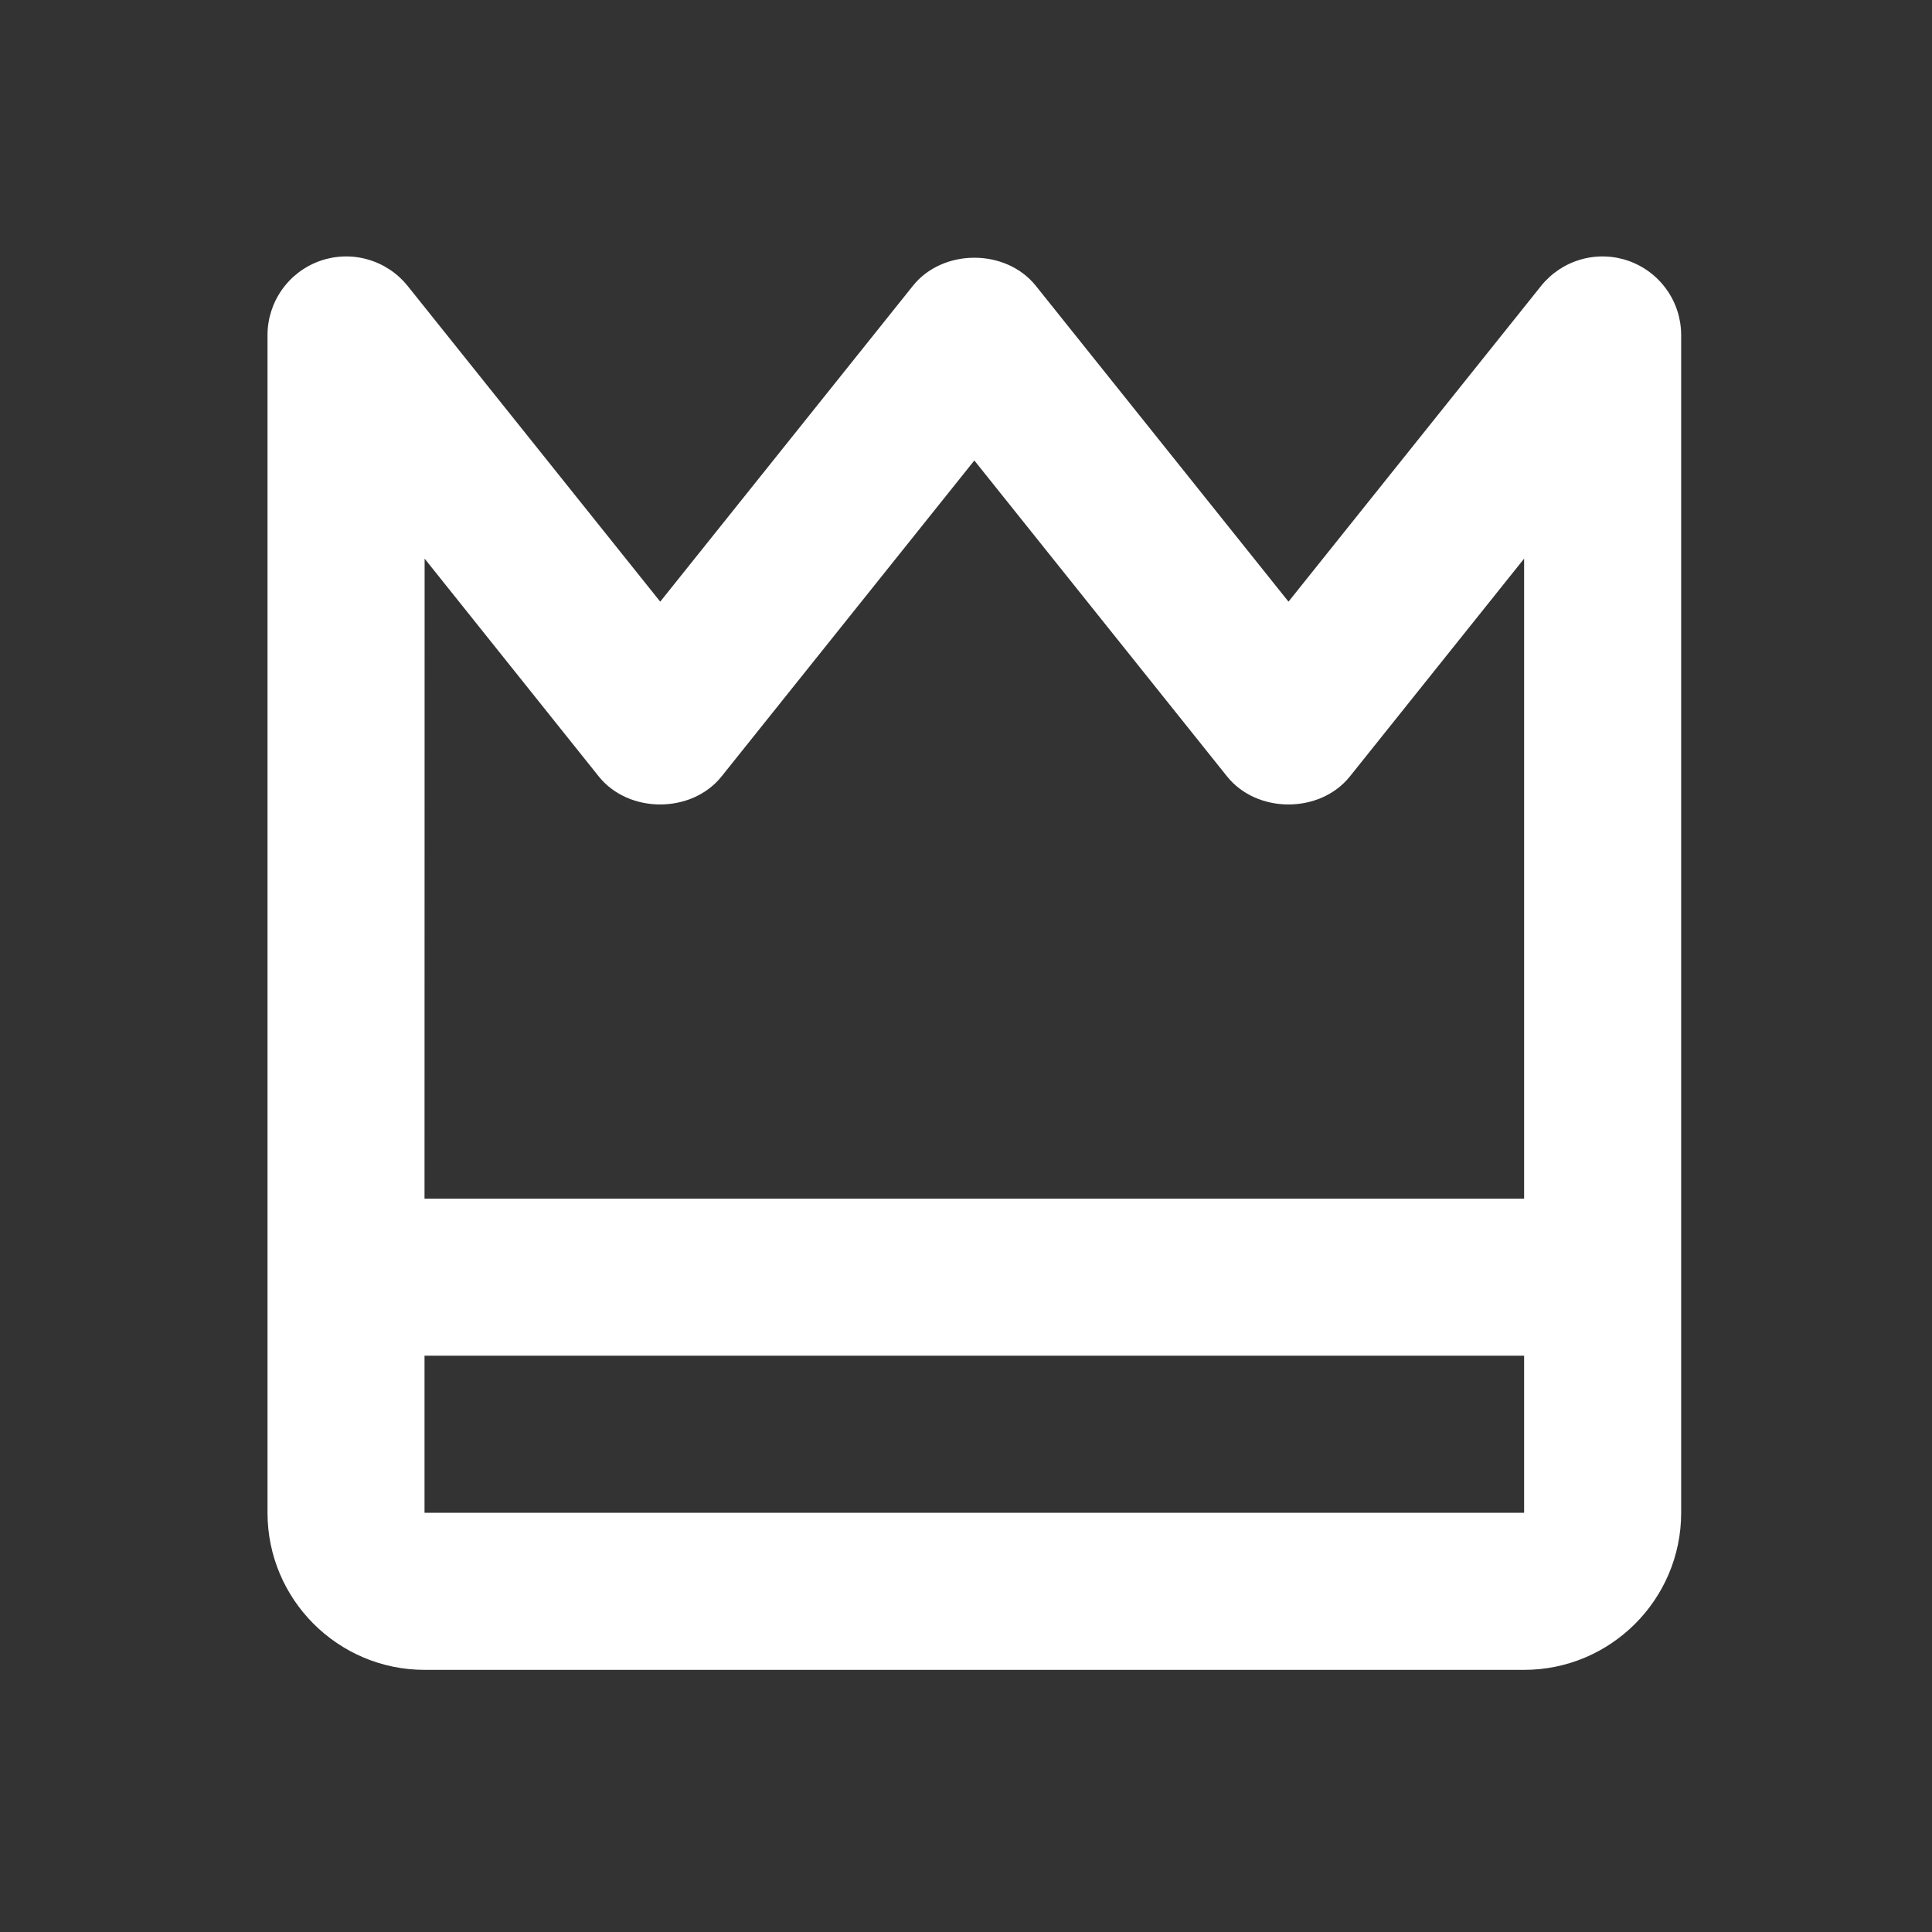 <svg width="41" height="41" viewBox="0 0 41 41" fill="none" xmlns="http://www.w3.org/2000/svg">
<rect x="0" y="0" width="41" height="41" fill="#333333" stroke="none"/>
<path d="M21.979 6.062L27.344 12.768L32.709 6.062C32.926 5.794 33.22 5.6 33.551 5.506C33.883 5.411 34.235 5.422 34.56 5.536C34.885 5.65 35.167 5.862 35.367 6.143C35.567 6.423 35.675 6.759 35.677 7.103V32.103C35.677 33.942 34.182 35.437 32.344 35.437H9.011C7.172 35.437 5.677 33.942 5.677 32.103L5.677 7.103C5.679 6.759 5.787 6.423 5.987 6.143C6.187 5.862 6.469 5.65 6.794 5.536C7.119 5.422 7.472 5.411 7.803 5.506C8.135 5.6 8.429 5.794 8.646 6.062L14.011 12.768L19.376 6.062C20.011 5.272 21.344 5.272 21.979 6.062ZM32.344 32.103V28.77L9.009 28.77V32.103H32.344ZM15.312 16.478C14.677 17.27 13.342 17.27 12.707 16.478L9.011 11.855L9.009 25.437L32.344 25.437V11.855L28.646 16.478C28.011 17.27 26.676 17.27 26.041 16.478L20.677 9.772L15.312 16.478Z" fill="white"/>
</svg>
